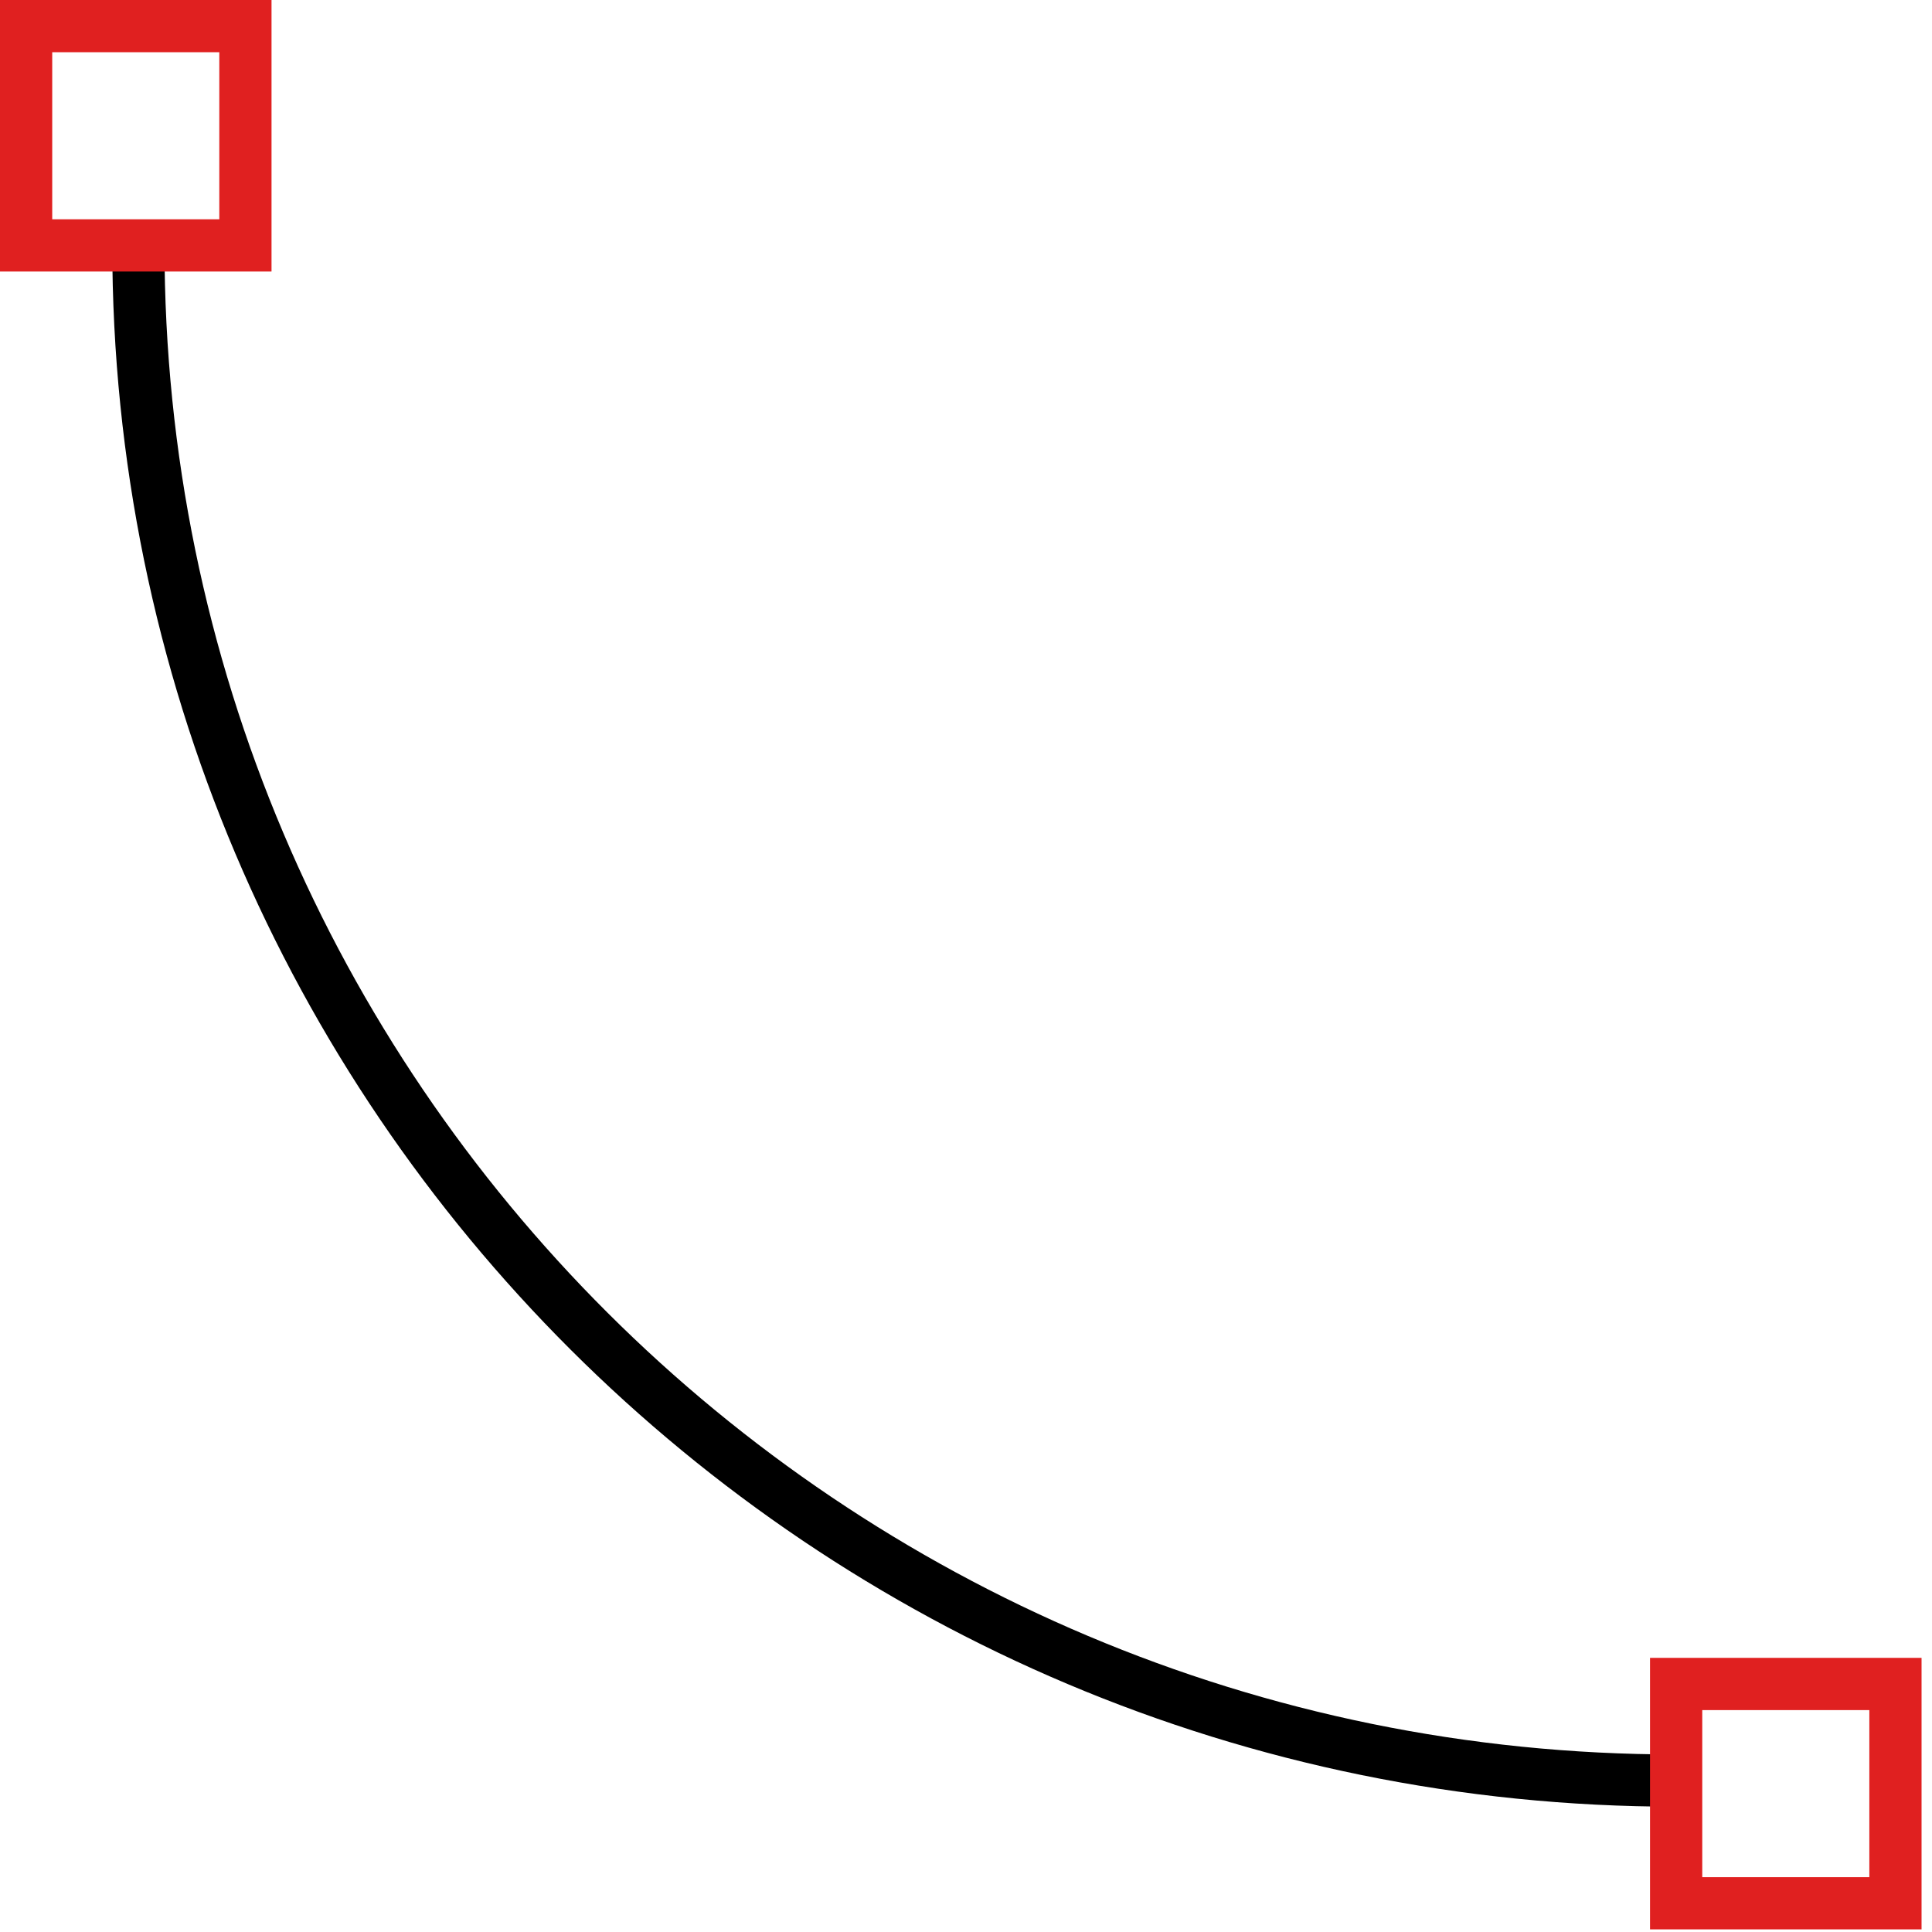 <?xml version="1.0" encoding="UTF-8"?> <svg xmlns="http://www.w3.org/2000/svg" width="74" height="74" viewBox="0 0 74 74" fill="none"> <g clip-path="url(#clip0_22_2)"> <path d="M64.2 68.2C31.7 68.2 5.3 41.9 5.3 9.4" stroke="black" stroke-width="2" stroke-miterlimit="10"></path> <path d="M9.4 1H1V9.4H9.4V1Z" stroke="#E02020" stroke-width="2" stroke-miterlimit="10"></path> <path d="M72.6 64.5H64.2V72.9H72.6V64.5Z" stroke="#E02020" stroke-width="2" stroke-miterlimit="10"></path> </g> <defs> <clipPath id="clip0_22_2"> <rect width="73.6" height="73.9" fill="white"></rect> </clipPath> </defs> </svg> 